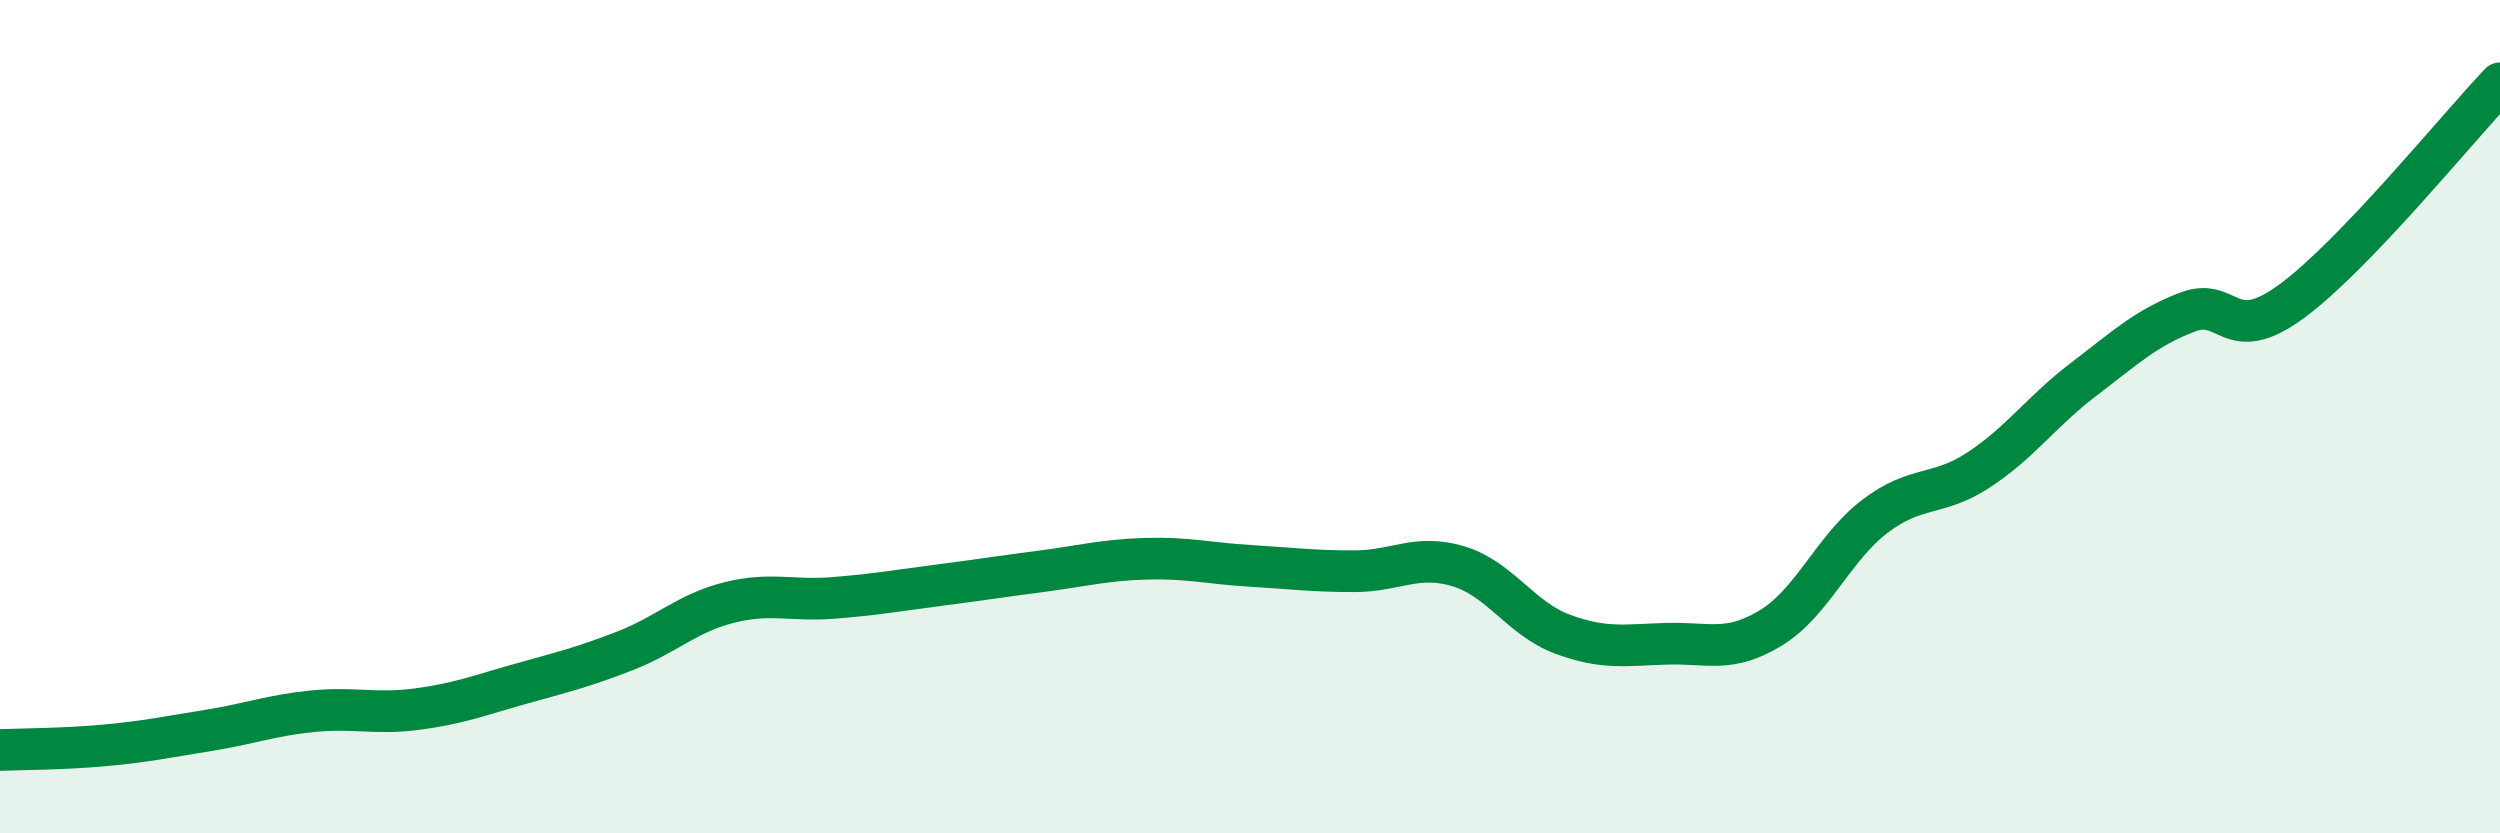
    <svg width="60" height="20" viewBox="0 0 60 20" xmlns="http://www.w3.org/2000/svg">
      <path
        d="M 0,18 C 0.5,17.98 1.5,17.98 2.5,17.89 C 3.5,17.8 4,17.69 5,17.53 C 6,17.37 6.5,17.17 7.5,17.07 C 8.5,16.97 9,17.15 10,17.02 C 11,16.89 11.5,16.69 12.5,16.41 C 13.5,16.13 14,16.01 15,15.62 C 16,15.23 16.5,14.71 17.5,14.46 C 18.5,14.21 19,14.43 20,14.35 C 21,14.27 21.5,14.18 22.5,14.05 C 23.5,13.92 24,13.84 25,13.71 C 26,13.58 26.5,13.44 27.5,13.41 C 28.5,13.38 29,13.52 30,13.58 C 31,13.64 31.5,13.71 32.5,13.71 C 33.5,13.71 34,13.29 35,13.59 C 36,13.89 36.5,14.85 37.5,15.22 C 38.5,15.59 39,15.48 40,15.45 C 41,15.42 41.5,15.68 42.5,15.07 C 43.5,14.46 44,13.15 45,12.39 C 46,11.63 46.5,11.93 47.5,11.27 C 48.5,10.61 49,9.87 50,9.11 C 51,8.35 51.5,7.87 52.5,7.49 C 53.5,7.11 53.5,8.33 55,7.23 C 56.5,6.13 59,3.05 60,2L60 20L0 20Z"
        fill="#008740"
        opacity="0.1"
        stroke-linecap="round"
        stroke-linejoin="round"
      />
      <path
        d="M 0,18 C 0.5,17.98 1.5,17.98 2.5,17.89 C 3.5,17.8 4,17.69 5,17.53 C 6,17.37 6.5,17.17 7.5,17.07 C 8.5,16.97 9,17.15 10,17.02 C 11,16.89 11.5,16.69 12.5,16.41 C 13.5,16.13 14,16.01 15,15.62 C 16,15.23 16.5,14.71 17.5,14.46 C 18.5,14.21 19,14.43 20,14.35 C 21,14.27 21.5,14.18 22.5,14.05 C 23.5,13.92 24,13.84 25,13.71 C 26,13.58 26.5,13.44 27.5,13.41 C 28.5,13.38 29,13.52 30,13.58 C 31,13.64 31.5,13.71 32.5,13.71 C 33.5,13.71 34,13.29 35,13.59 C 36,13.89 36.5,14.85 37.5,15.22 C 38.5,15.59 39,15.48 40,15.45 C 41,15.42 41.5,15.68 42.5,15.07 C 43.5,14.46 44,13.15 45,12.39 C 46,11.63 46.5,11.93 47.5,11.27 C 48.5,10.61 49,9.87 50,9.11 C 51,8.35 51.5,7.87 52.5,7.49 C 53.5,7.11 53.5,8.33 55,7.23 C 56.5,6.13 59,3.05 60,2"
        stroke="#008740"
        stroke-width="1"
        fill="none"
        stroke-linecap="round"
        stroke-linejoin="round"
      />
    </svg>
  